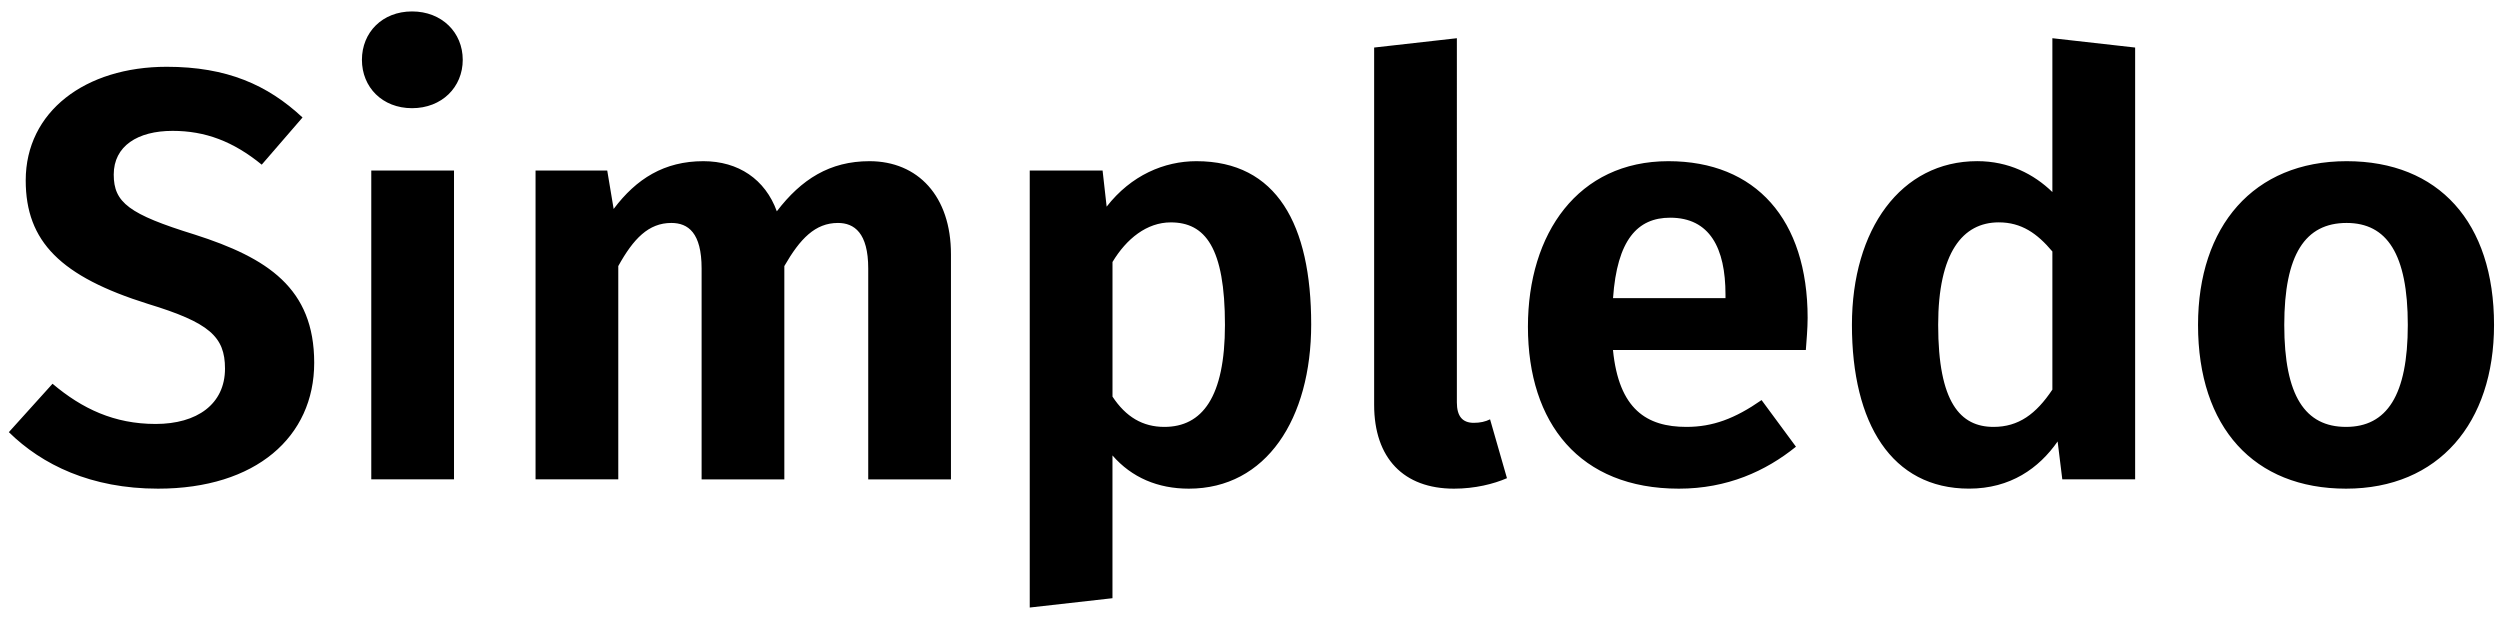 <?xml version="1.0" encoding="utf-8"?>
<!-- Generator: Adobe Illustrator 26.5.0, SVG Export Plug-In . SVG Version: 6.00 Build 0)  -->
<svg version="1.1" id="Livello_1" xmlns="http://www.w3.org/2000/svg" xmlns:xlink="http://www.w3.org/1999/xlink" x="0px" y="0px"
	 viewBox="0 0 841.89 208.25" style="enable-background:new 0 0 841.89 208.25;" xml:space="preserve">
<style type="text/css">
	.st0{fill:none;stroke:#848484;stroke-width:0.5;stroke-miterlimit:10;}
	.st1{clip-path:url(#SVGID_00000019678497616365637440000000709261492900340395_);fill:#6B6B6A;}
	.st2{clip-path:url(#SVGID_00000019678497616365637440000000709261492900340395_);fill:#B1CDEC;}
	.st3{clip-path:url(#SVGID_00000019678497616365637440000000709261492900340395_);fill:#E73137;}
	.st4{clip-path:url(#SVGID_00000019678497616365637440000000709261492900340395_);fill:#A6CA61;}
	.st5{clip-path:url(#SVGID_00000019678497616365637440000000709261492900340395_);fill:#4BA0D8;}
	.st6{clip-path:url(#SVGID_00000019678497616365637440000000709261492900340395_);fill:#D4E5B5;}
	.st7{clip-path:url(#SVGID_00000019678497616365637440000000709261492900340395_);fill:#80BA27;}
	.st8{clip-path:url(#SVGID_00000019678497616365637440000000709261492900340395_);fill:#007AC2;}
	.st9{clip-path:url(#SVGID_00000019678497616365637440000000709261492900340395_);fill:#6B6B6B;}
	.st10{fill:none;stroke:#000000;stroke-width:0.5;stroke-miterlimit:10;}
	.st11{clip-path:url(#SVGID_00000152949294386655524090000011786278415723409564_);fill:#6B6B6A;}
	.st12{clip-path:url(#SVGID_00000152949294386655524090000011786278415723409564_);fill:#B1CDEC;}
	.st13{clip-path:url(#SVGID_00000152949294386655524090000011786278415723409564_);fill:#E73137;}
	.st14{clip-path:url(#SVGID_00000152949294386655524090000011786278415723409564_);fill:#A6CA61;}
	.st15{clip-path:url(#SVGID_00000152949294386655524090000011786278415723409564_);fill:#4BA0D8;}
	.st16{clip-path:url(#SVGID_00000152949294386655524090000011786278415723409564_);fill:#D4E5B5;}
	.st17{clip-path:url(#SVGID_00000152949294386655524090000011786278415723409564_);fill:#80BA27;}
	.st18{clip-path:url(#SVGID_00000152949294386655524090000011786278415723409564_);fill:#007AC2;}
	.st19{clip-path:url(#SVGID_00000152949294386655524090000011786278415723409564_);fill:#6B6B6B;}
</style>
<g>
	<path d="M790.24,75.08c13.54,0,20.6,10.4,20.6,34.34c0,23.74-7.06,34.34-20.8,34.34s-20.8-10.4-20.8-34.34
		C769.25,85.68,776.31,75.08,790.24,75.08 M790.24,54.28c-31.4,0-50.04,21.98-50.04,55.14c0,34.54,18.84,55.14,49.84,55.14
		c31.2,0,49.84-22.17,49.84-55.14C839.89,74.88,821.25,54.28,790.24,54.28 M671.33,143.76c-11.19,0-18.64-8.24-18.64-34.34
		c0-24.33,8.24-34.54,20.41-34.54c7.65,0,12.95,3.73,18.05,9.81v46.51C685.65,139.44,679.77,143.76,671.33,143.76 M691.15,12.87
		v51.8c-6.28-6.08-14.72-10.4-25.31-10.4c-25.71,0-42.19,22.96-42.19,55.14c0,33.16,13.34,55.14,39.44,55.14
		c13.93,0,23.55-6.87,29.83-15.89l1.57,12.75h24.53V16.01L691.15,12.87z M581.07,100.39h-37.87c1.37-19.62,8.24-27.08,19.23-27.08
		c13.34,0,18.64,10.2,18.64,25.9V100.39z M608.73,107.07c0-33.16-17.46-52.79-46.9-52.79c-30.42,0-47.29,24.33-47.29,55.73
		c0,32.57,17.46,54.55,50.82,54.55c16.29,0,29.24-5.89,39.44-14.13l-11.58-15.7c-9.03,6.28-16.48,9.03-25.31,9.03
		c-13.34,0-22.76-5.89-24.73-25.9h64.95C608.34,114.91,608.73,110.6,608.73,107.07 M489.62,164.56c7.06,0,13.34-1.57,17.86-3.53
		l-5.69-19.82c-1.57,0.78-3.34,1.18-5.49,1.18c-3.92,0-5.69-2.35-5.69-6.87V12.87l-27.86,3.14V136.3
		C462.74,154.36,472.75,164.56,489.62,164.56 M392.1,143.76c-7.26,0-12.95-3.34-17.46-10.2V88.23c4.71-7.85,11.58-13.34,19.62-13.34
		c11.58,0,18.25,8.44,18.25,34.54C412.5,133.75,404.85,143.76,392.1,143.76 M402.89,54.28c-10.79,0-21.98,4.71-30.22,15.31
		l-1.37-12.17h-24.53v147.17l27.86-3.14v-48.08c6.48,7.46,15.31,11.19,25.71,11.19c26.1,0,41.21-23.55,41.21-55.34
		C441.55,75.67,429.97,54.28,402.89,54.28 M292.8,54.28c-13.34,0-22.96,6.08-31.2,16.88c-3.92-10.79-12.95-16.88-24.73-16.88
		c-13.15,0-22.57,5.89-30.22,16.09l-2.16-12.95h-24.14v104h27.86V89.6c5.1-9.22,10.2-14.52,17.86-14.52c5.69,0,10.2,3.34,10.2,15.31
		v71.04h27.86V89.6c5.3-9.22,10.4-14.52,18.05-14.52c5.49,0,10.2,3.34,10.2,15.31v71.04h27.86V85.68
		C320.28,66.05,309.09,54.28,292.8,54.28 M152.89,57.42h-27.86v104h27.86V57.42z M138.76,3.85c-10.01,0-16.88,7.06-16.88,16.29
		s6.87,16.29,16.88,16.29s17.07-7.06,17.07-16.29S148.77,3.85,138.76,3.85 M56.15,22.49c-27.47,0-47.49,15.11-47.49,38.26
		c0,20.6,11.77,32.38,41.21,41.6c20.6,6.28,25.9,10.99,25.9,21.78c0,11.97-9.42,18.64-23.35,18.64s-24.73-5.1-34.73-13.54
		L2.98,145.53c11.19,10.99,27.67,19.03,50.24,19.03c32.97,0,52.59-17.46,52.59-42.39c0-25.12-15.7-35.32-40.23-43.17
		C43.4,72.14,38.3,68.21,38.3,58.79c0-9.62,8.05-14.72,19.82-14.72c10.99,0,20.41,3.53,30.02,11.38l13.74-15.89
		C90.1,28.57,76.37,22.49,56.15,22.49"/>
</g>
</svg>
